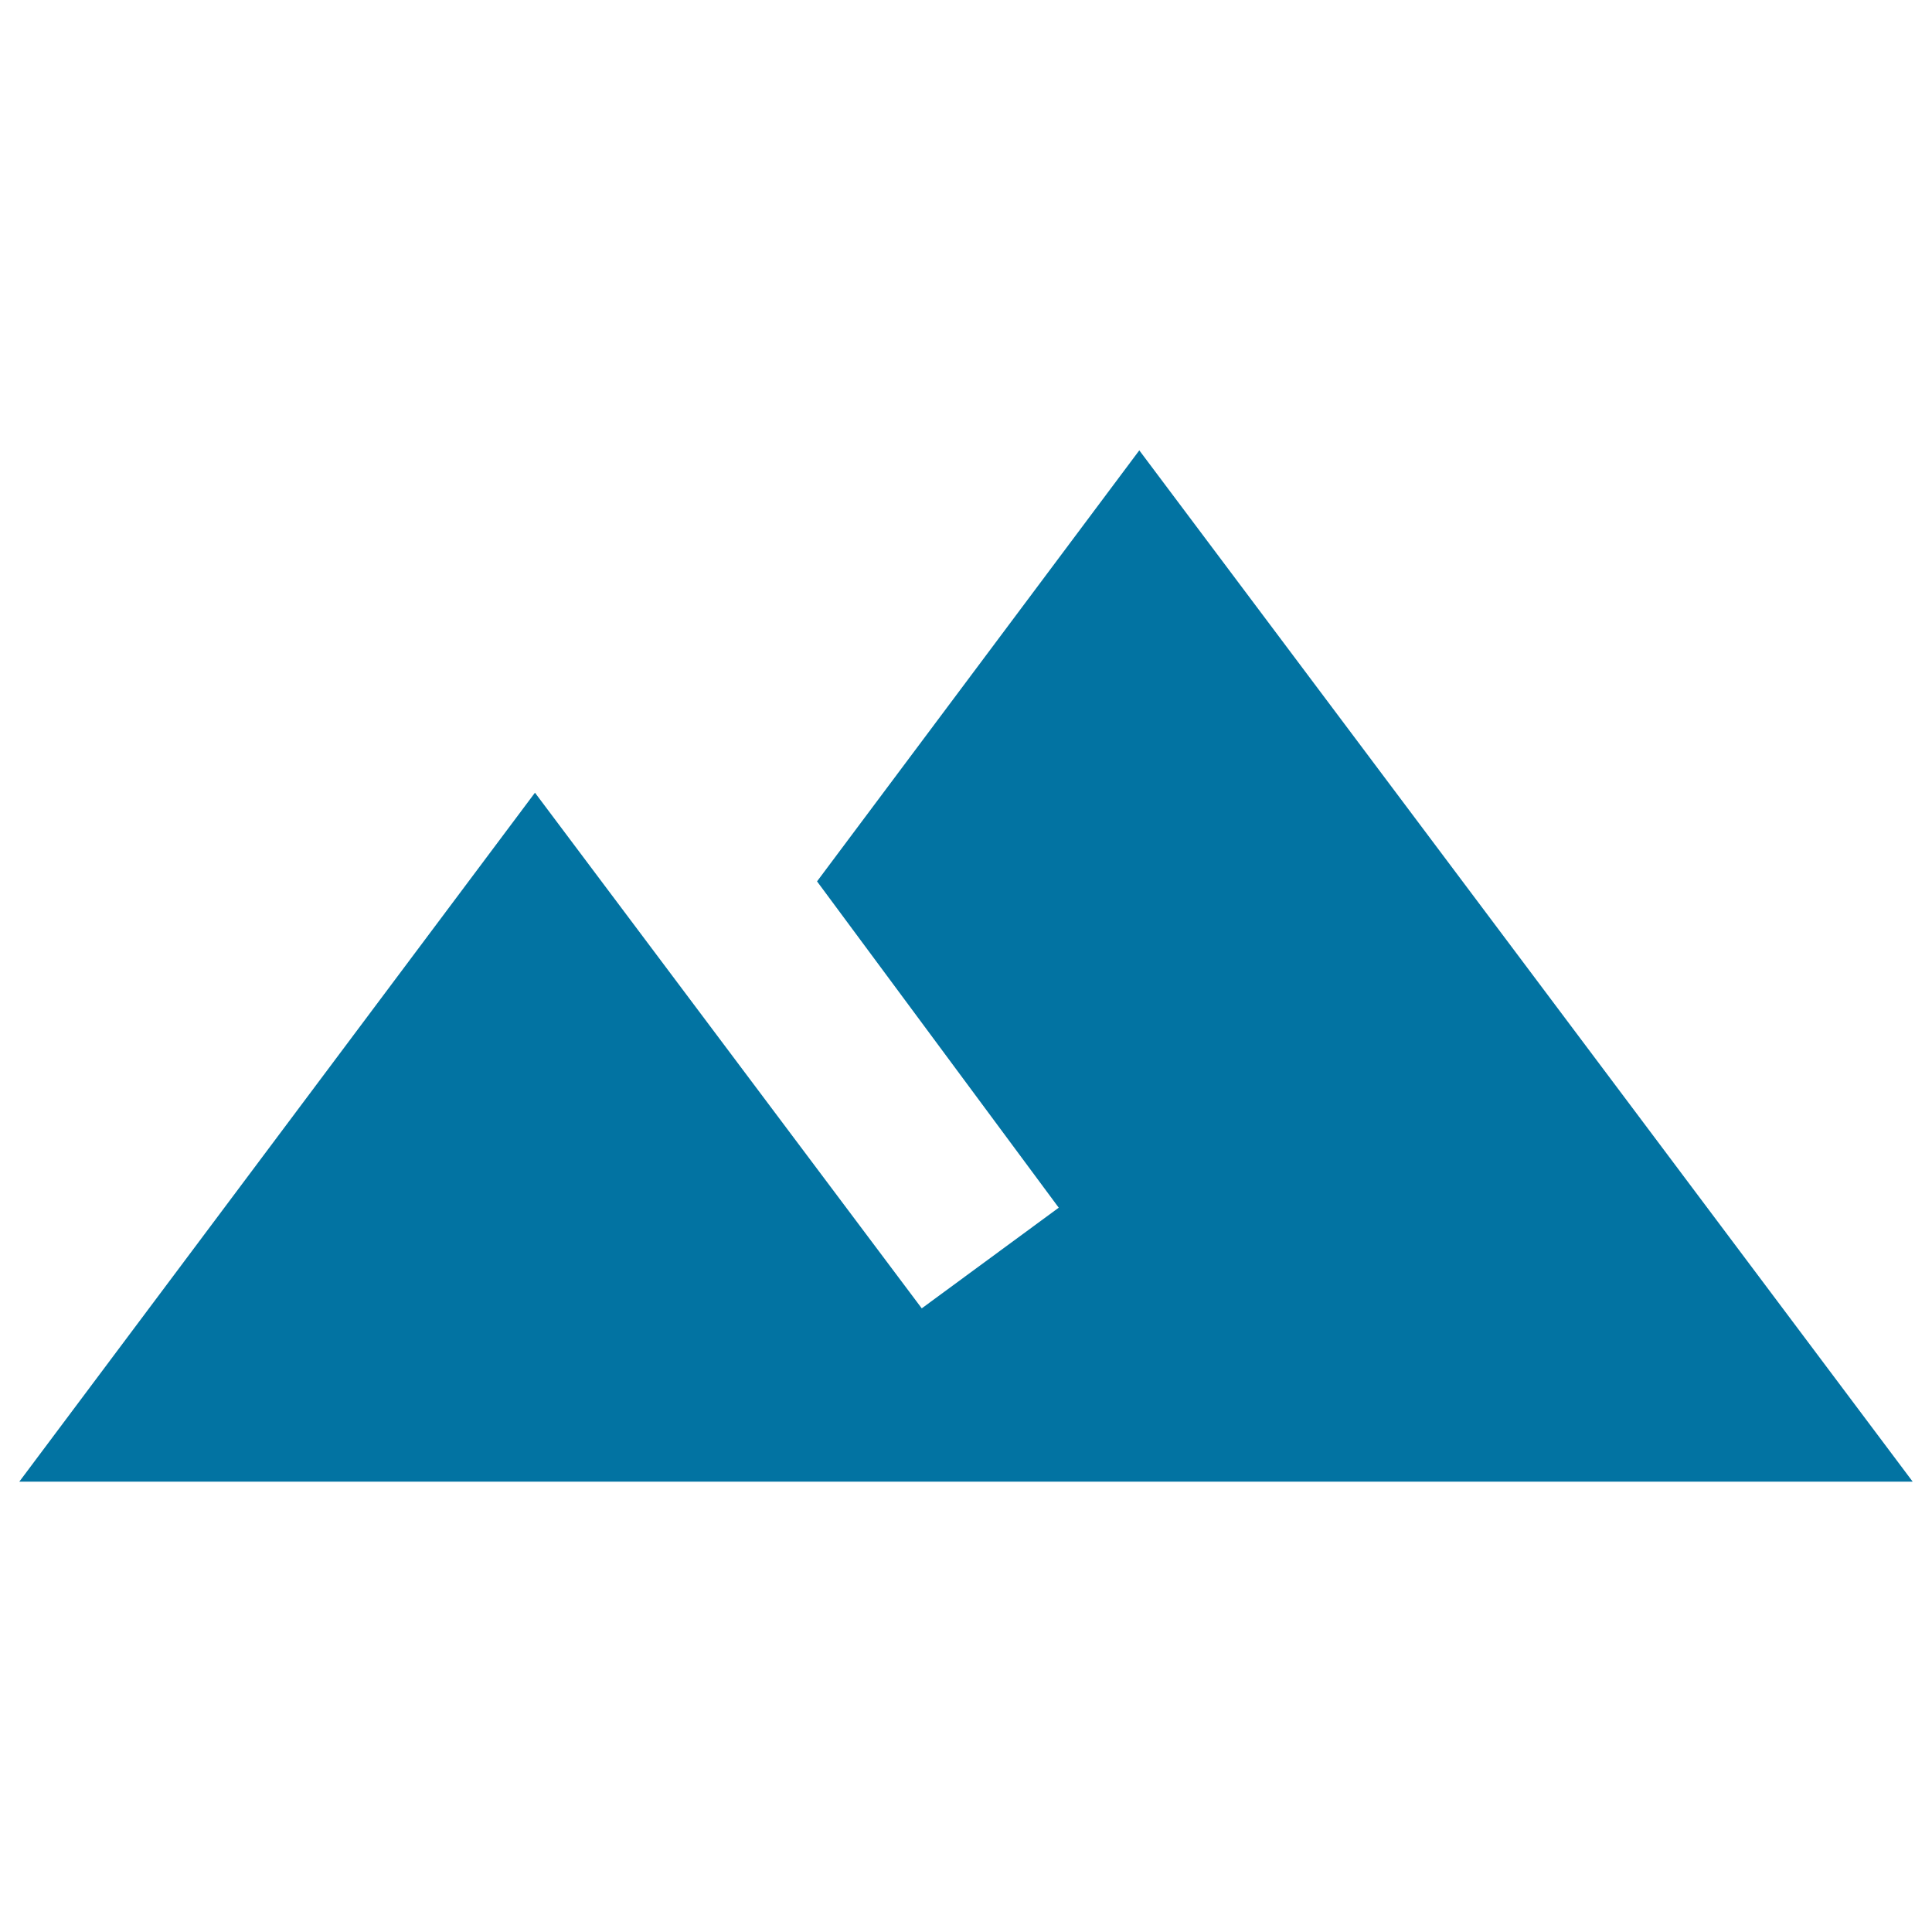 <svg xmlns="http://www.w3.org/2000/svg" viewBox="0 0 1000 1000" style="fill:#0273a2">
<title>Terrain SVG icon</title>
<g><path d="M589.7,233.1L990,766.9H10l266.9-356.6l200.2,266.9l70.9-52.1L422.9,456.2L589.7,233.1z"/></g>
</svg>